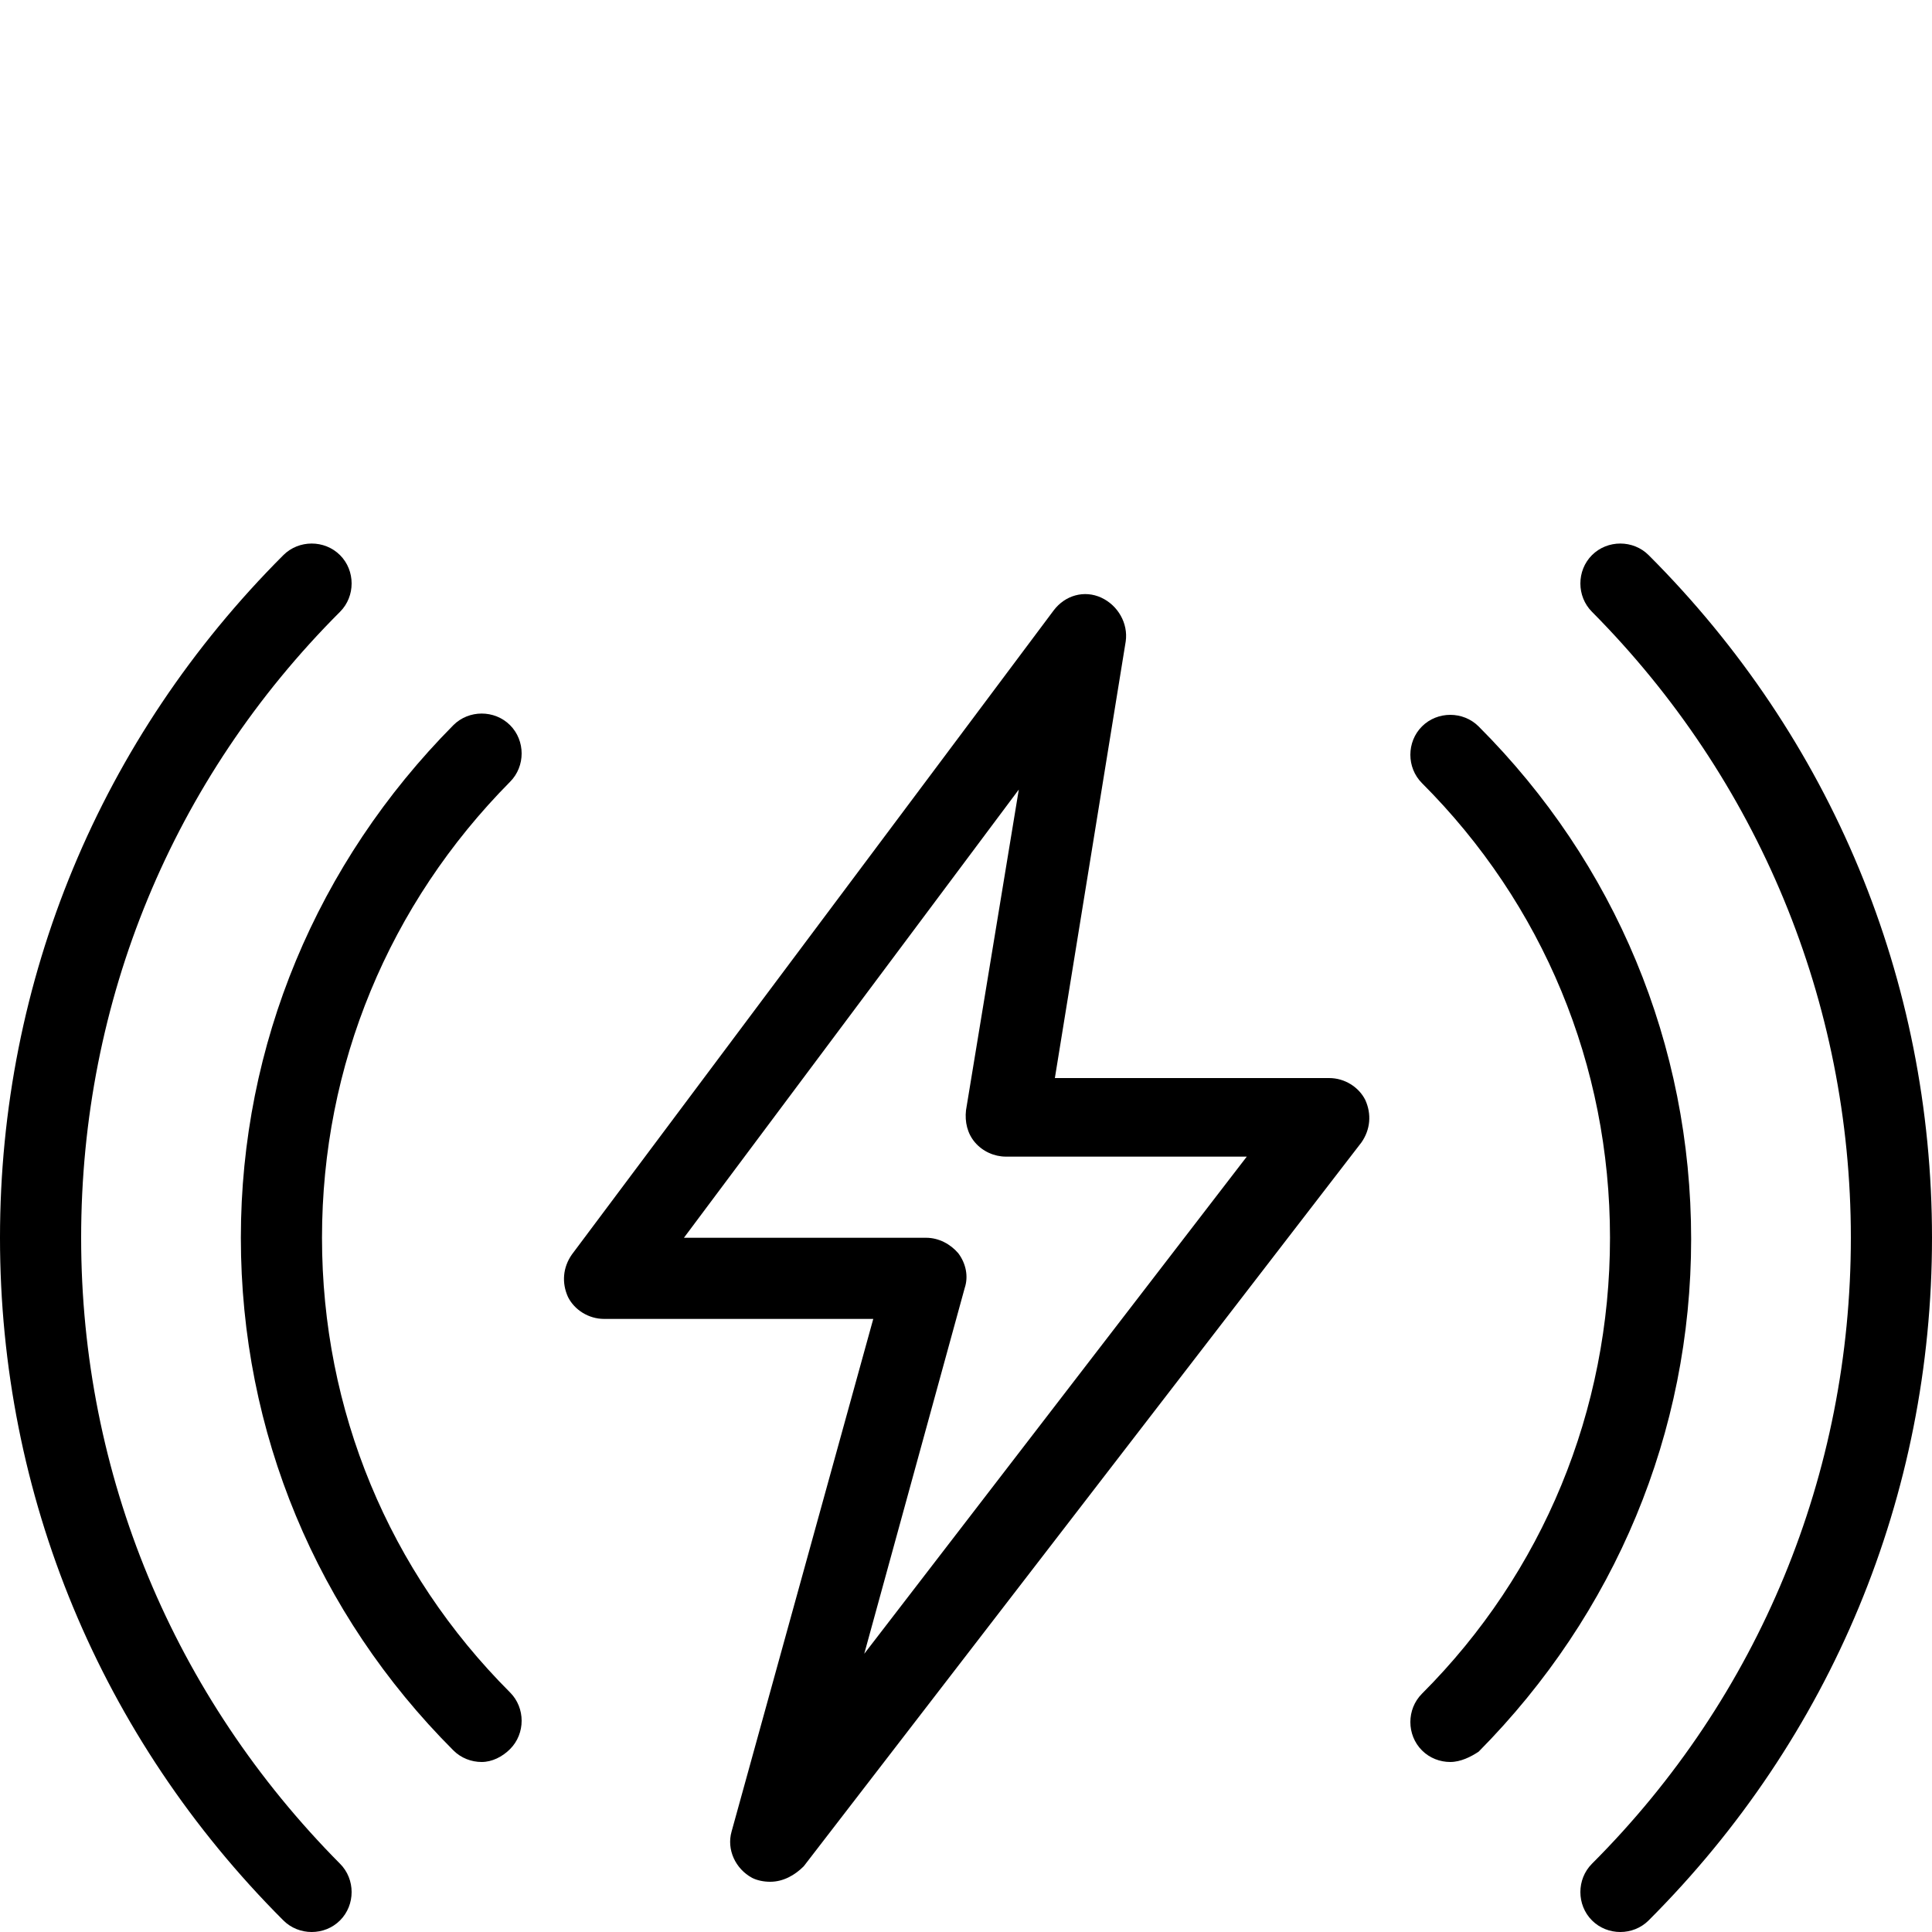 <?xml version="1.0" encoding="utf-8"?>
<!-- Generator: Adobe Illustrator 27.5.0, SVG Export Plug-In . SVG Version: 6.00 Build 0)  -->
<svg version="1.1" id="Warstwa_1" xmlns="http://www.w3.org/2000/svg" xmlns:xlink="http://www.w3.org/1999/xlink" x="0px" y="0px"
	 viewBox="0 0 150 150" style="enable-background:new 0 0 150 150;" xml:space="preserve">
<g>
	<g>
		<path d="M37.4,136.8c-0.8,0-1.6-0.3-2.2-0.9c-10.6-10.6-16.5-24.7-16.5-39.8c0-15,5.9-29.1,16.5-39.8c1.2-1.2,3.2-1.2,4.4,0
			s1.2,3.2,0,4.4C30.2,70.2,25,82.7,25,96.1s5.2,25.9,14.6,35.3c1.2,1.2,1.2,3.2,0,4.4C39,136.4,38.2,136.8,37.4,136.8z"/>
		<path d="M24.2,150c-0.8,0-1.6-0.3-2.2-0.9c-14.2-14.2-22-33-22-53s7.8-38.8,22-53c1.2-1.2,3.2-1.2,4.4,0c1.2,1.2,1.2,3.2,0,4.4
			c-13,13-20.1,30.2-20.1,48.6s7.2,35.6,20.1,48.6c1.2,1.2,1.2,3.2,0,4.4C25.8,149.7,25,150,24.2,150z"/>
		<path d="M125.8,150c-0.8,0-1.6-0.3-2.2-0.9c-1.2-1.2-1.2-3.2,0-4.4c13-13,20.1-30.3,20.1-48.6s-7.2-35.6-20.1-48.6
			c-1.2-1.2-1.2-3.2,0-4.4s3.2-1.2,4.4,0c14.2,14.2,22,33,22,53s-7.8,38.8-22,53C127.4,149.7,126.6,150,125.8,150z"/>
		<path d="M112.6,136.8c-0.8,0-1.6-0.3-2.2-0.9c-1.2-1.2-1.2-3.2,0-4.4c9.4-9.4,14.6-22,14.6-35.4s-5.2-25.9-14.6-35.3
			c-1.2-1.2-1.2-3.2,0-4.4s3.2-1.2,4.4,0c10.6,10.6,16.5,24.7,16.5,39.8c0,15-5.9,29.1-16.5,39.8
			C114.2,136.4,113.4,136.8,112.6,136.8z"/>
		<path d="M59.8,146.1c-0.5,0-1-0.1-1.4-0.3c-1.3-0.7-2-2.2-1.6-3.6l11-39.8H46.9c-1.2,0-2.3-0.7-2.8-1.7c-0.5-1.1-0.4-2.3,0.3-3.3
			l37.4-50c0.9-1.2,2.4-1.6,3.7-1c1.3,0.6,2.1,2,1.9,3.4l-5.5,33.9h21.3c1.2,0,2.3,0.7,2.8,1.7c0.5,1.1,0.4,2.3-0.3,3.3l-43.3,56.2
			C61.7,145.6,60.8,146.1,59.8,146.1z M53.1,96.1h18.8c1,0,1.9,0.5,2.5,1.2c0.6,0.8,0.8,1.8,0.5,2.7l-7.8,28.4l29.7-38.6H78.1
			c-0.9,0-1.8-0.4-2.4-1.1s-0.8-1.6-0.7-2.5l4.1-24.9L53.1,96.1z"/>
	</g>
</g>
</svg>
